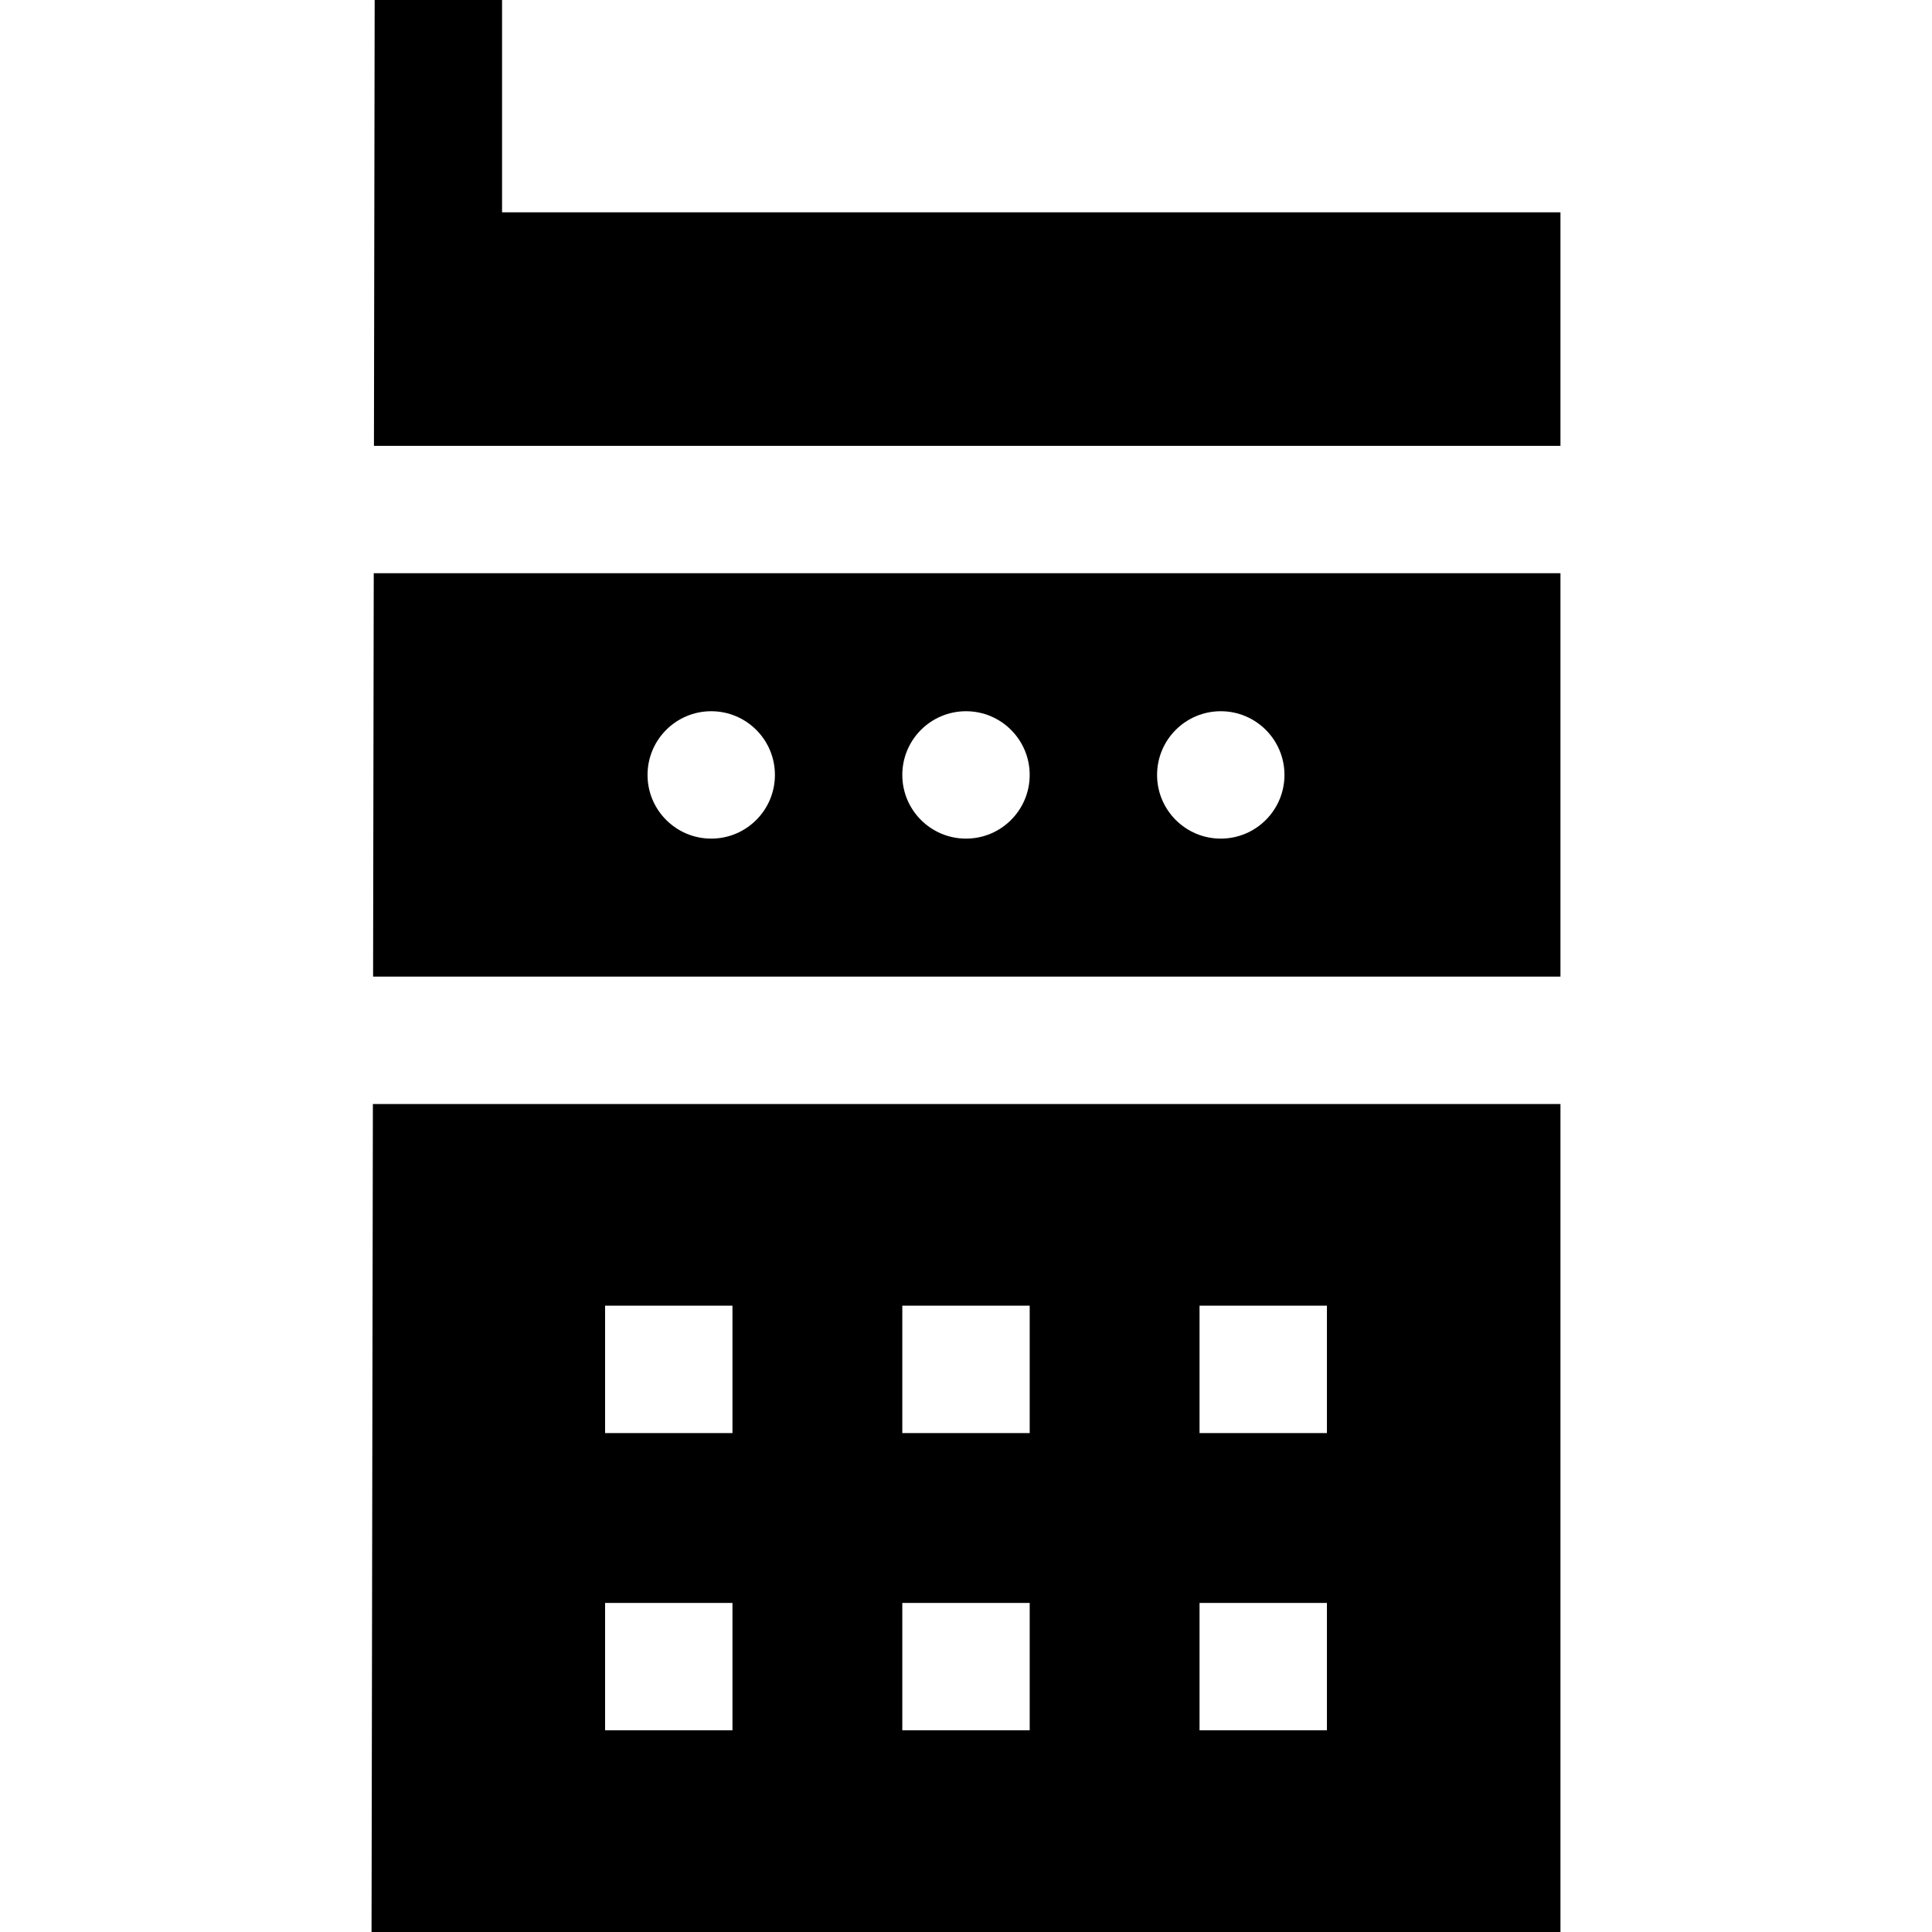 <?xml version="1.0" encoding="iso-8859-1"?>
<!-- Generator: Adobe Illustrator 19.0.0, SVG Export Plug-In . SVG Version: 6.00 Build 0)  -->
<svg version="1.1" id="Layer_1" xmlns="http://www.w3.org/2000/svg" xmlns:xlink="http://www.w3.org/1999/xlink" x="0px" y="0px"
	 viewBox="0 0 455 455" style="enable-background:new 0 0 455 455;" xml:space="preserve">
<g>
	<polygon points="118.237,50 118.237,0 88.237,0 88.067,105 367.5,105 367.5,50 	"/>
	<path d="M87.865,230H367.5v-95H88.019L87.865,230z M287.5,167.5c8.284,0,15,6.716,15,15s-6.716,15-15,15c-8.284,0-15-6.716-15-15
		S279.216,167.5,287.5,167.5z M227.5,167.5c8.284,0,15,6.716,15,15s-6.716,15-15,15c-8.284,0-15-6.716-15-15
		S219.216,167.5,227.5,167.5z M167.5,167.5c8.284,0,15,6.716,15,15s-6.716,15-15,15c-8.284,0-15-6.716-15-15
		S159.216,167.5,167.5,167.5z"/>
	<path d="M87.5,455h280V260H87.816L87.5,455z M282.5,307.5h30v30h-30V307.5z M282.5,377.5h30v30h-30V377.5z M212.5,307.5h30v30h-30
		V307.5z M212.5,377.5h30v30h-30V377.5z M142.5,307.5h30v30h-30V307.5z M142.5,377.5h30v30h-30V377.5z"/>
</g>
<g>
</g>
<g>
</g>
<g>
</g>
<g>
</g>
<g>
</g>
<g>
</g>
<g>
</g>
<g>
</g>
<g>
</g>
<g>
</g>
<g>
</g>
<g>
</g>
<g>
</g>
<g>
</g>
<g>
</g>
</svg>

